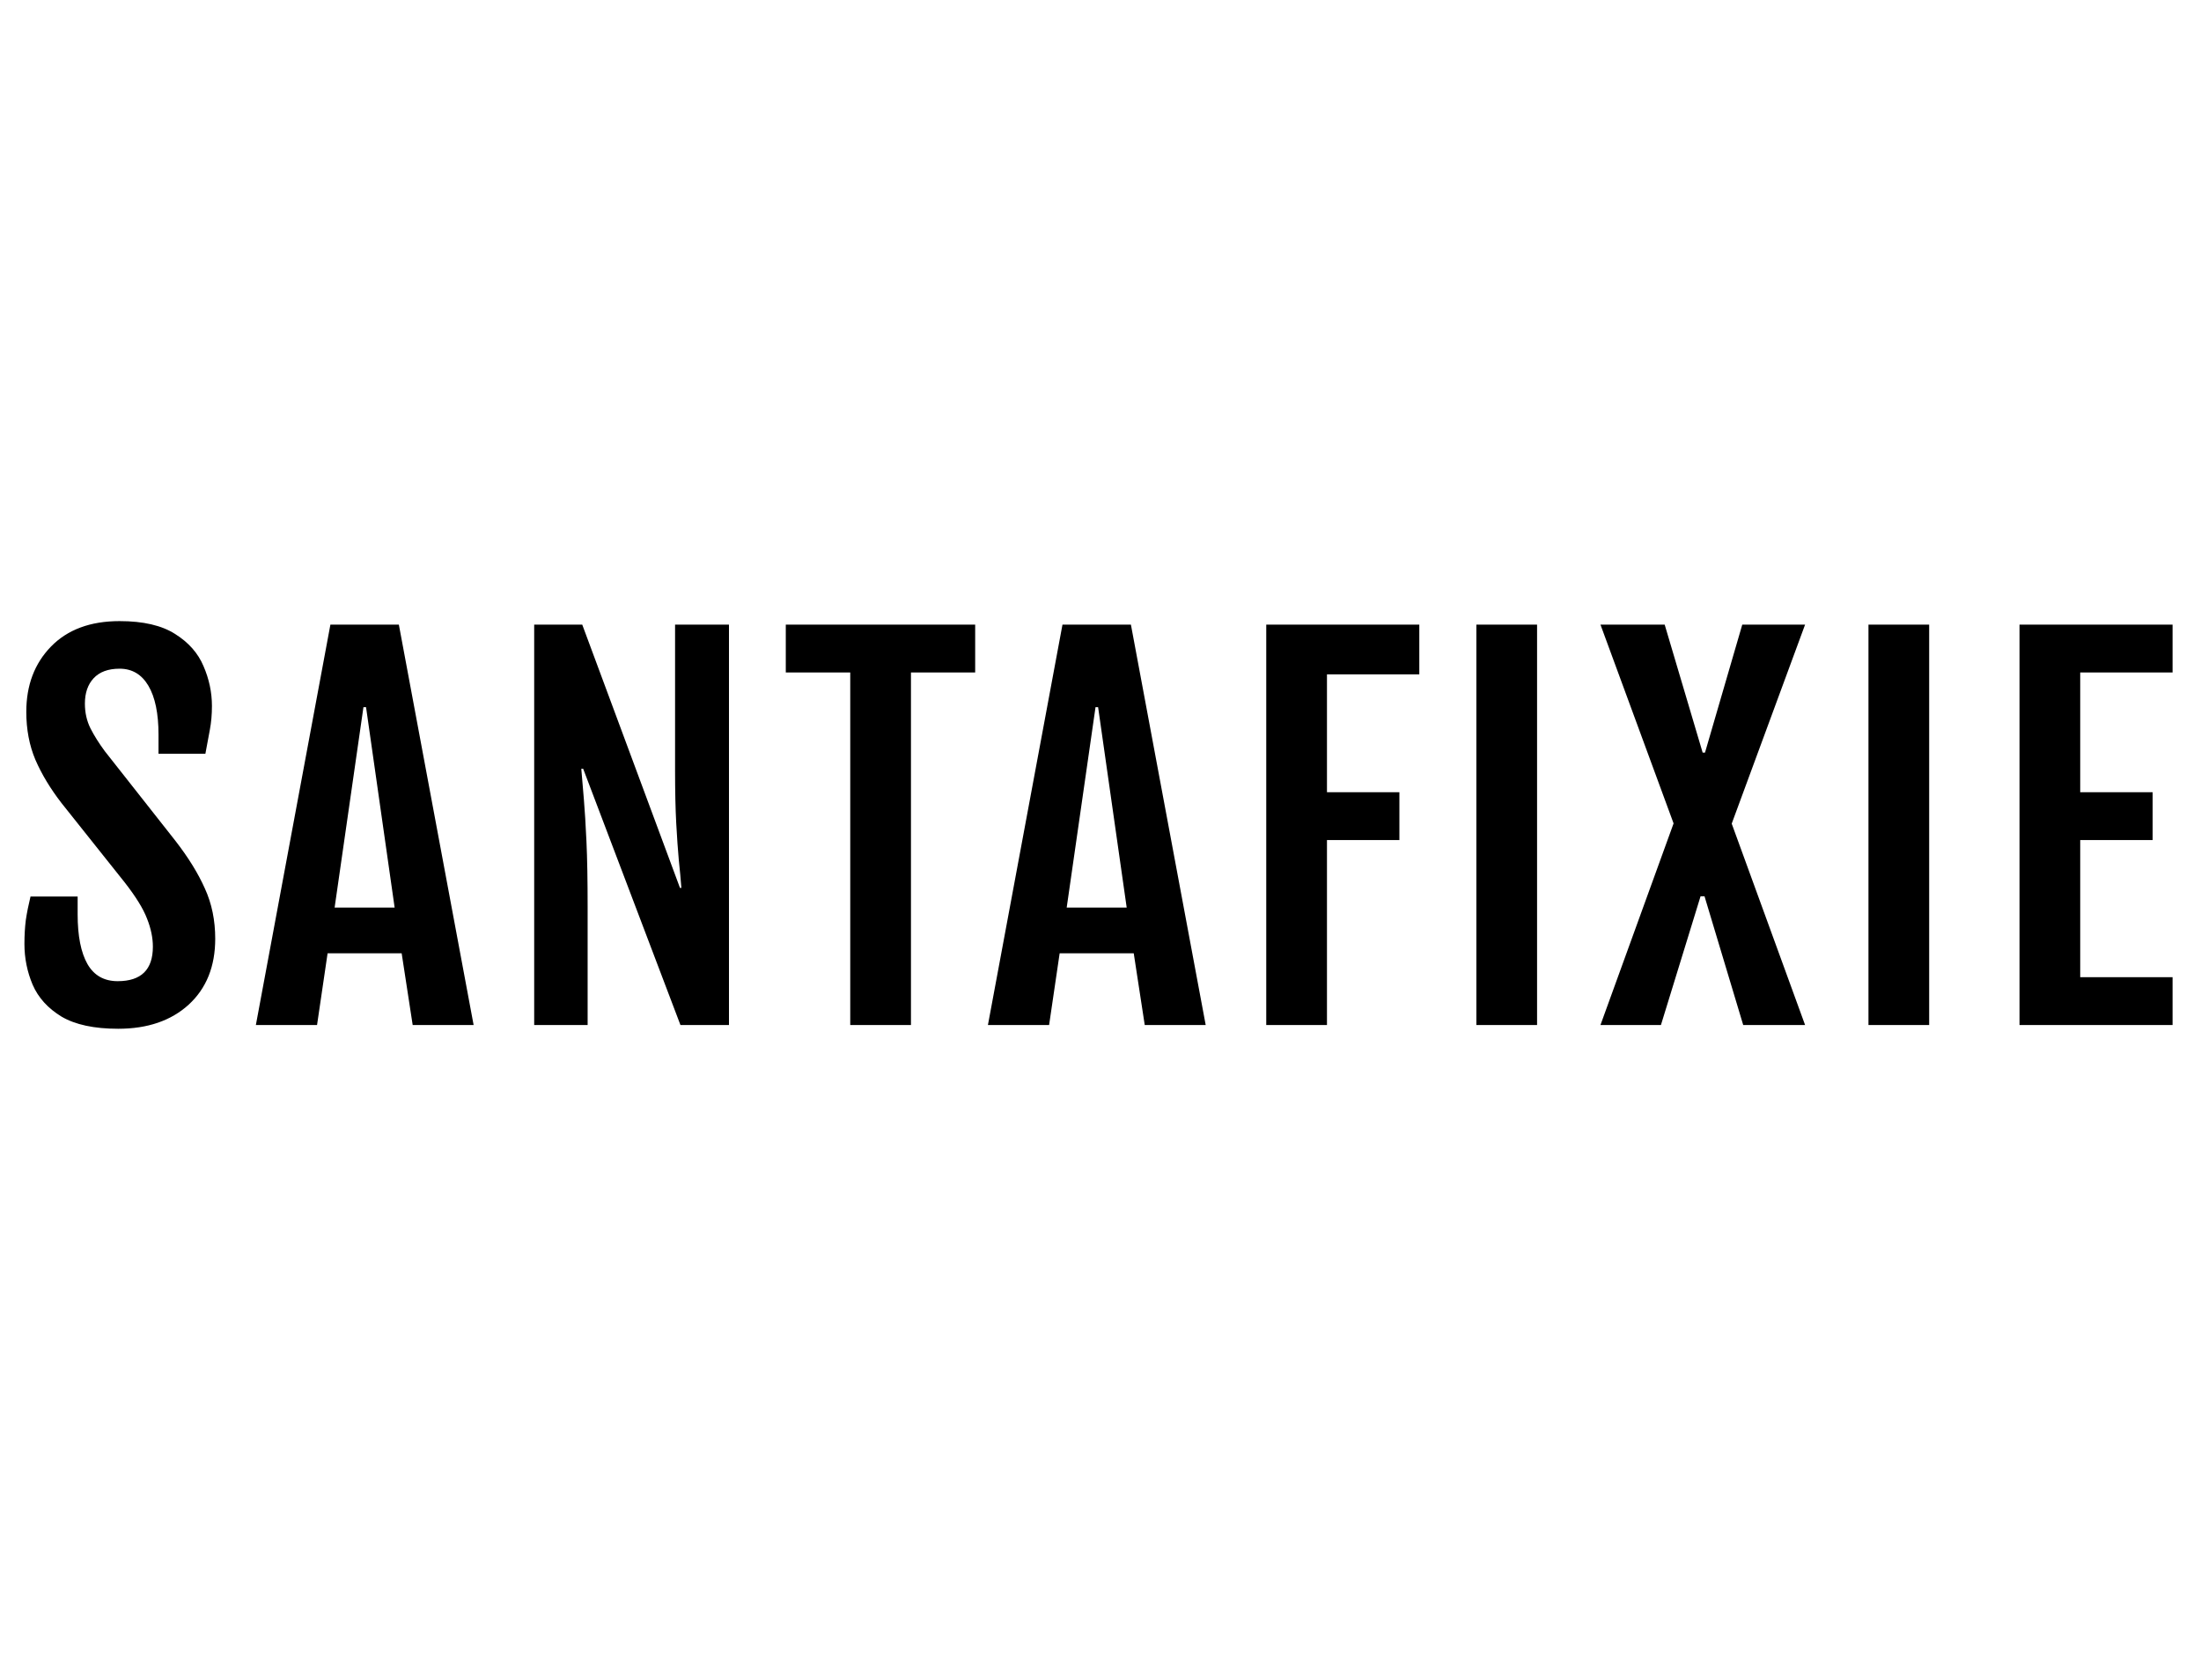 <svg width="131" height="100" viewBox="0 0 131 100" fill="none" xmlns="http://www.w3.org/2000/svg">
<g clip-path="url(#clip0_7063_107704)">
<path d="M1.454 56.173C1.454 55.661 1.482 55.187 1.537 54.75C1.602 54.313 1.696 53.848 1.816 53.355H4.621V54.415C4.621 55.699 4.816 56.684 5.206 57.373C5.597 58.052 6.197 58.391 7.006 58.391C8.401 58.391 9.099 57.708 9.099 56.34C9.099 55.81 8.983 55.252 8.75 54.666C8.527 54.08 8.085 53.364 7.425 52.518L3.658 47.788C2.998 46.933 2.481 46.077 2.109 45.221C1.747 44.366 1.565 43.413 1.565 42.362C1.565 40.781 2.054 39.488 3.03 38.483C4.016 37.469 5.379 36.963 7.118 36.963C8.522 36.963 9.624 37.218 10.424 37.73C11.224 38.232 11.787 38.869 12.112 39.641C12.447 40.413 12.614 41.204 12.614 42.013C12.614 42.524 12.572 42.999 12.489 43.436C12.414 43.864 12.326 44.338 12.224 44.859H9.434V43.715C9.434 42.459 9.234 41.492 8.834 40.813C8.434 40.134 7.862 39.795 7.118 39.795C6.439 39.795 5.923 39.985 5.569 40.367C5.225 40.739 5.053 41.241 5.053 41.873C5.053 42.413 5.165 42.906 5.388 43.352C5.611 43.789 5.895 44.24 6.239 44.705L10.438 50.035C11.21 51.03 11.796 51.978 12.196 52.881C12.605 53.773 12.81 54.769 12.81 55.866C12.81 57.512 12.284 58.819 11.233 59.786C10.182 60.744 8.783 61.223 7.034 61.223C5.602 61.223 4.476 60.981 3.658 60.498C2.849 60.005 2.277 59.372 1.942 58.6C1.616 57.828 1.454 57.019 1.454 56.173ZM19.665 37.172H23.739L28.189 61H24.562L23.906 56.731H19.498L18.87 61H15.229L19.665 37.172ZM23.488 54.011L21.786 42.083H21.632L19.916 54.011H23.488ZM31.794 37.172H34.654L40.471 52.839H40.555C40.518 52.346 40.467 51.797 40.402 51.193C40.346 50.579 40.295 49.844 40.248 48.988C40.202 48.133 40.179 47.091 40.179 45.863V37.172H43.387V61H40.499L34.71 45.752H34.598C34.645 46.31 34.696 46.919 34.752 47.579C34.807 48.24 34.859 49.072 34.905 50.077C34.952 51.081 34.975 52.388 34.975 53.997V61H31.794V37.172ZM50.605 40.018H46.769V37.172H58.041V40.018H54.219V61H50.605V40.018ZM63.237 37.172H67.31L71.761 61H68.133L67.478 56.731H63.069L62.441 61H58.8L63.237 37.172ZM67.059 54.011L65.357 42.083H65.204L63.488 54.011H67.059ZM75.365 37.172H84.475V40.13H78.979V47.147H83.29V49.993H78.979V61H75.365V37.172ZM87.871 37.172H91.484V61H87.871V37.172ZM99.609 49.002L95.257 37.172H99.079L101.339 44.789H101.479L103.697 37.172H107.436L103.069 49.016L107.436 61H103.753L101.451 53.341H101.214L98.856 61H95.257L99.609 49.002ZM111.208 37.172H114.821V61H111.208V37.172ZM120.198 37.172H129.308V40.018H123.811V47.147H128.122V49.993H123.811V58.154H129.308V61H120.198V37.172Z" fill="black"/>
</g>
<defs>
<clipPath id="clip0_7063_107704">
<rect width="129.52" height="100" fill="white" transform="translate(0.547)"/>
</clipPath>
</defs>
</svg>

